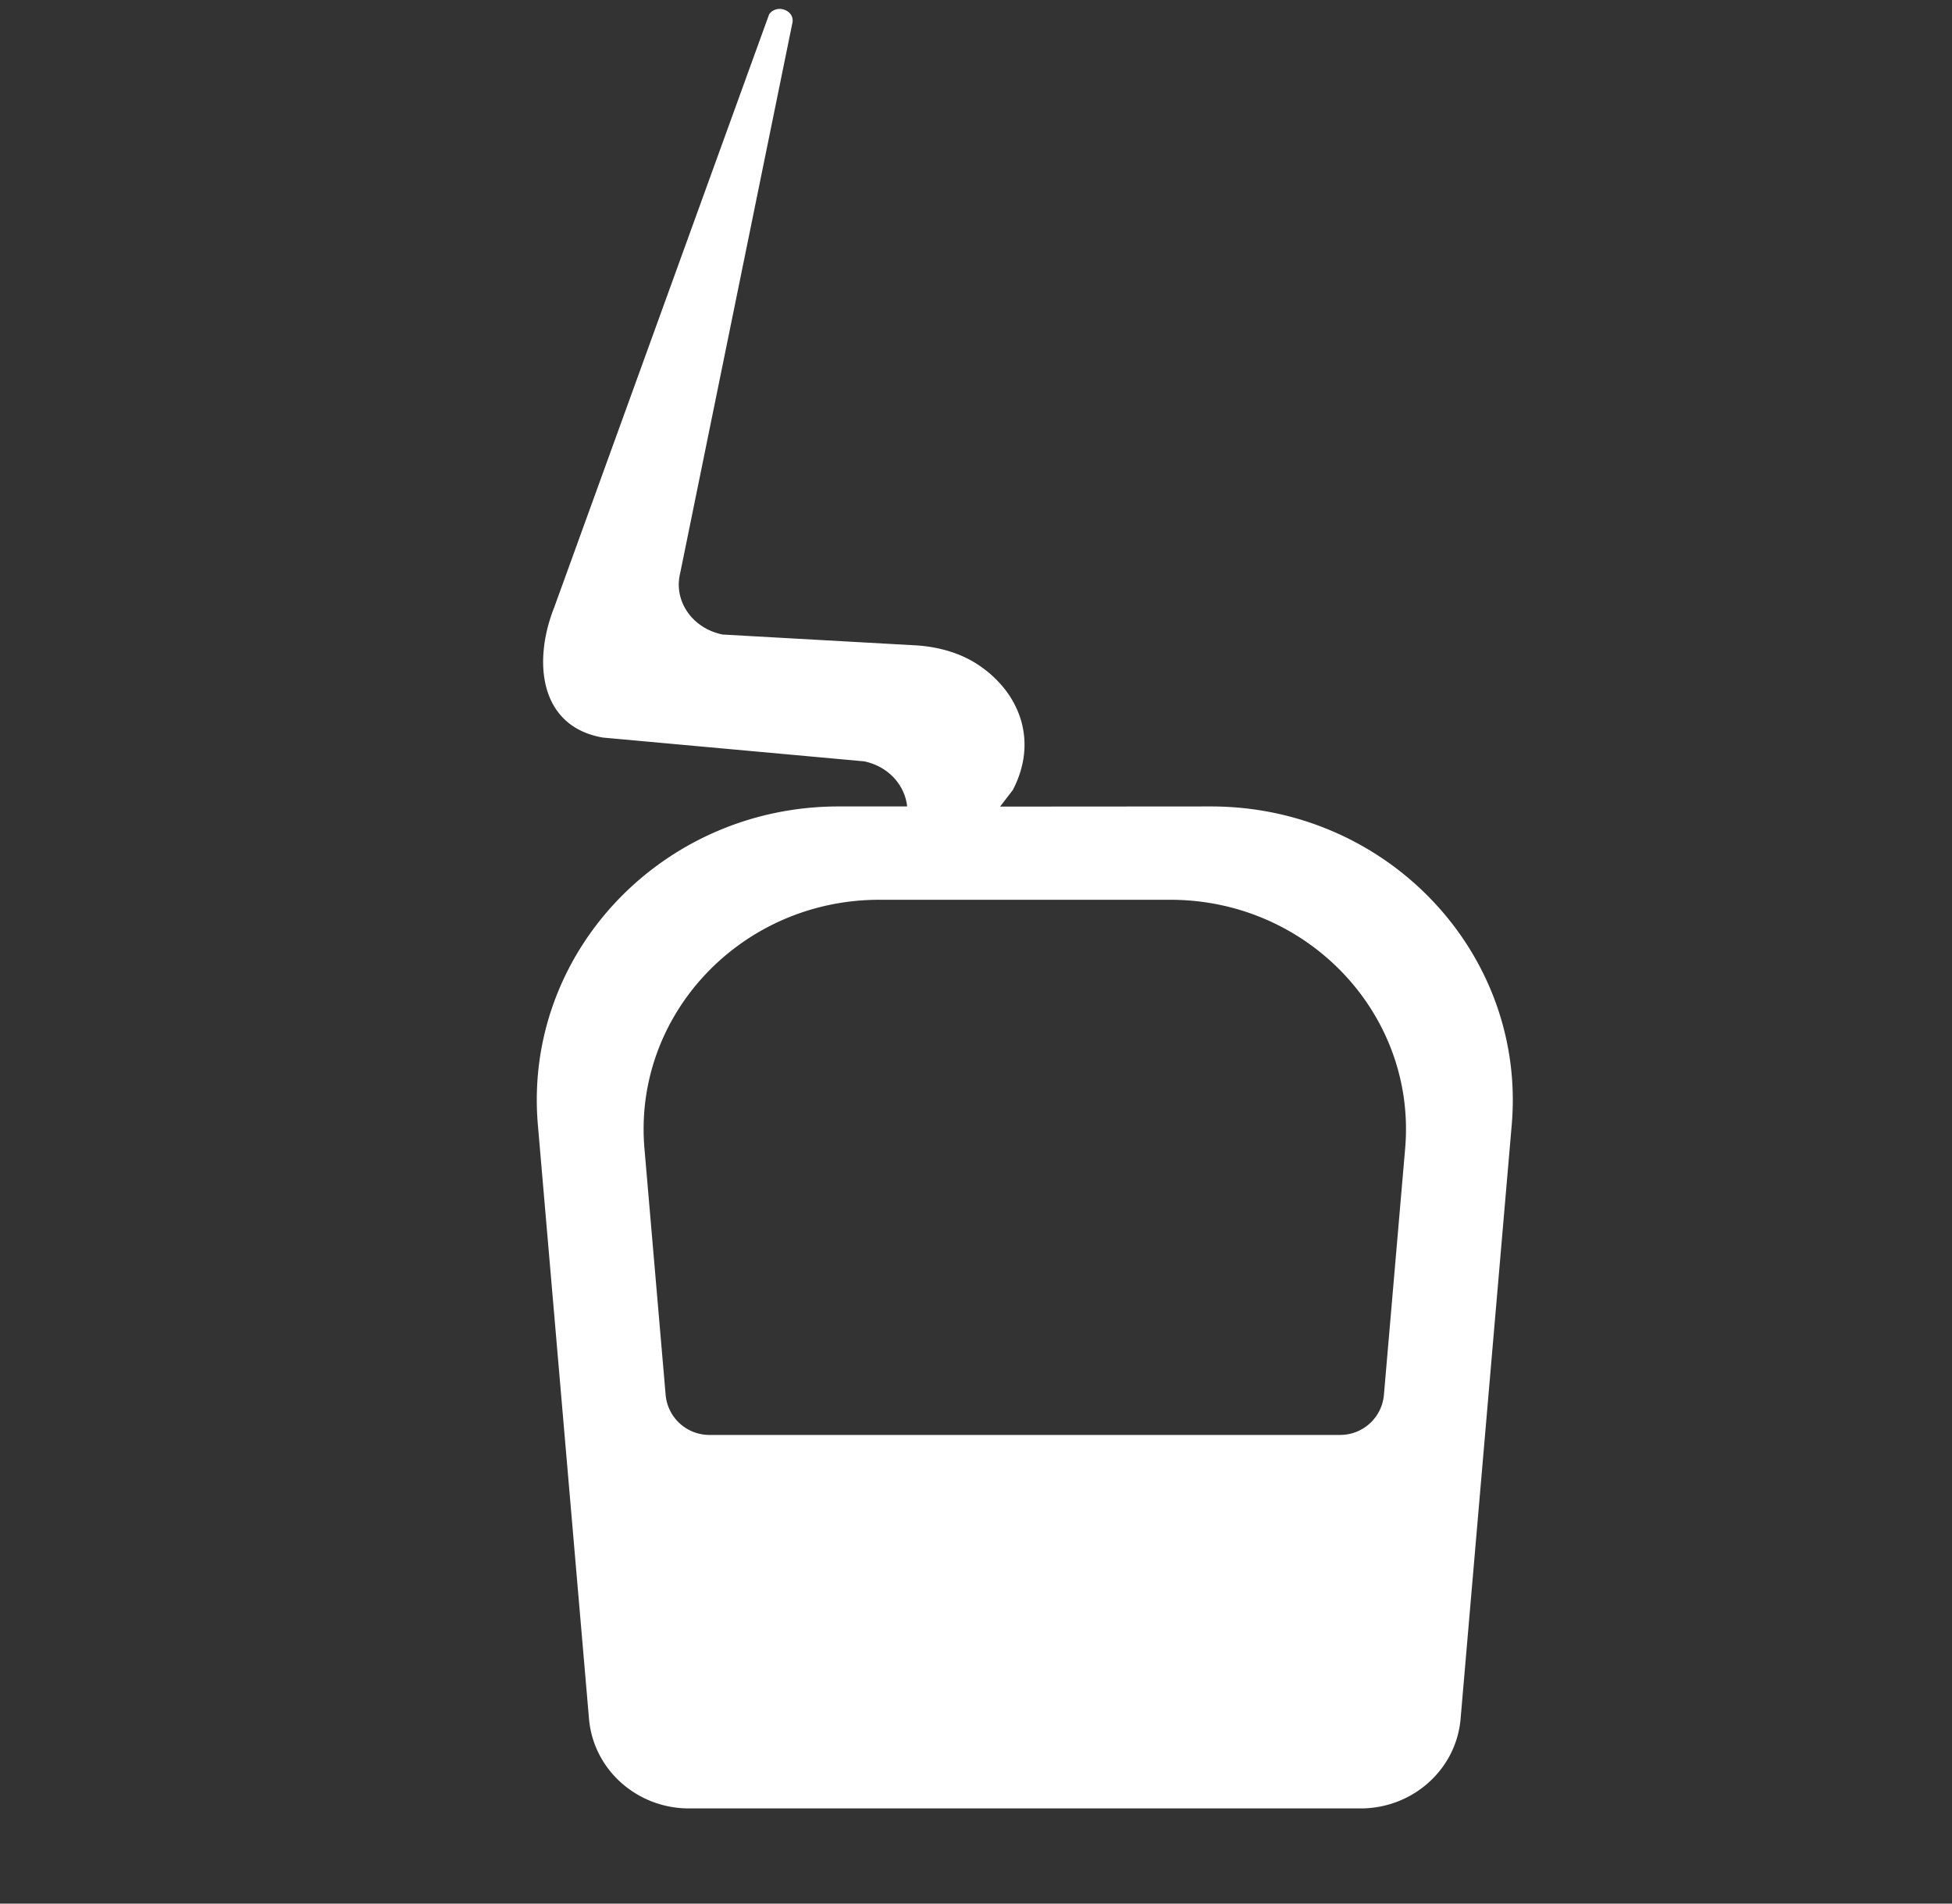 <svg width="40" height="39" viewBox="0 0 40 39" xmlns="http://www.w3.org/2000/svg">
    <rect x="0" y="0" width="40" height="39" fill="#333333" stroke="none"/>
    <path d="m16.236.477-2.299 11.271c-.138.569.255 1.13.873 1.252l3.889.218c.48.02.956.143 1.346.402.824.545 1.247 1.53.71 2.565-.09.117-.178.23-.261.34l4.32-.003c3.62 0 6.466 3.013 6.164 6.524l-1.048 12.17c-.09 1.037-.981 1.834-2.05 1.834H14.12c-1.07 0-1.96-.797-2.05-1.834l-1.048-12.17c-.303-3.511 2.543-6.524 6.163-6.524h1.404c-.045-.428-.374-.818-.88-.924l-5.353-.487c-1.3-.223-1.442-1.55-1-2.665L15.761.293c.158-.224.538-.078.475.184zm7.744 17.957h-5.96c-2.827 0-5.05 2.353-4.814 5.097l.435 5.057a.9.9 0 0 0 .906.81h12.906a.899.899 0 0 0 .905-.81l.436-5.057c.236-2.744-1.986-5.097-4.814-5.097z" fill="#FFF" fill-rule="evenodd"/>
</svg>
